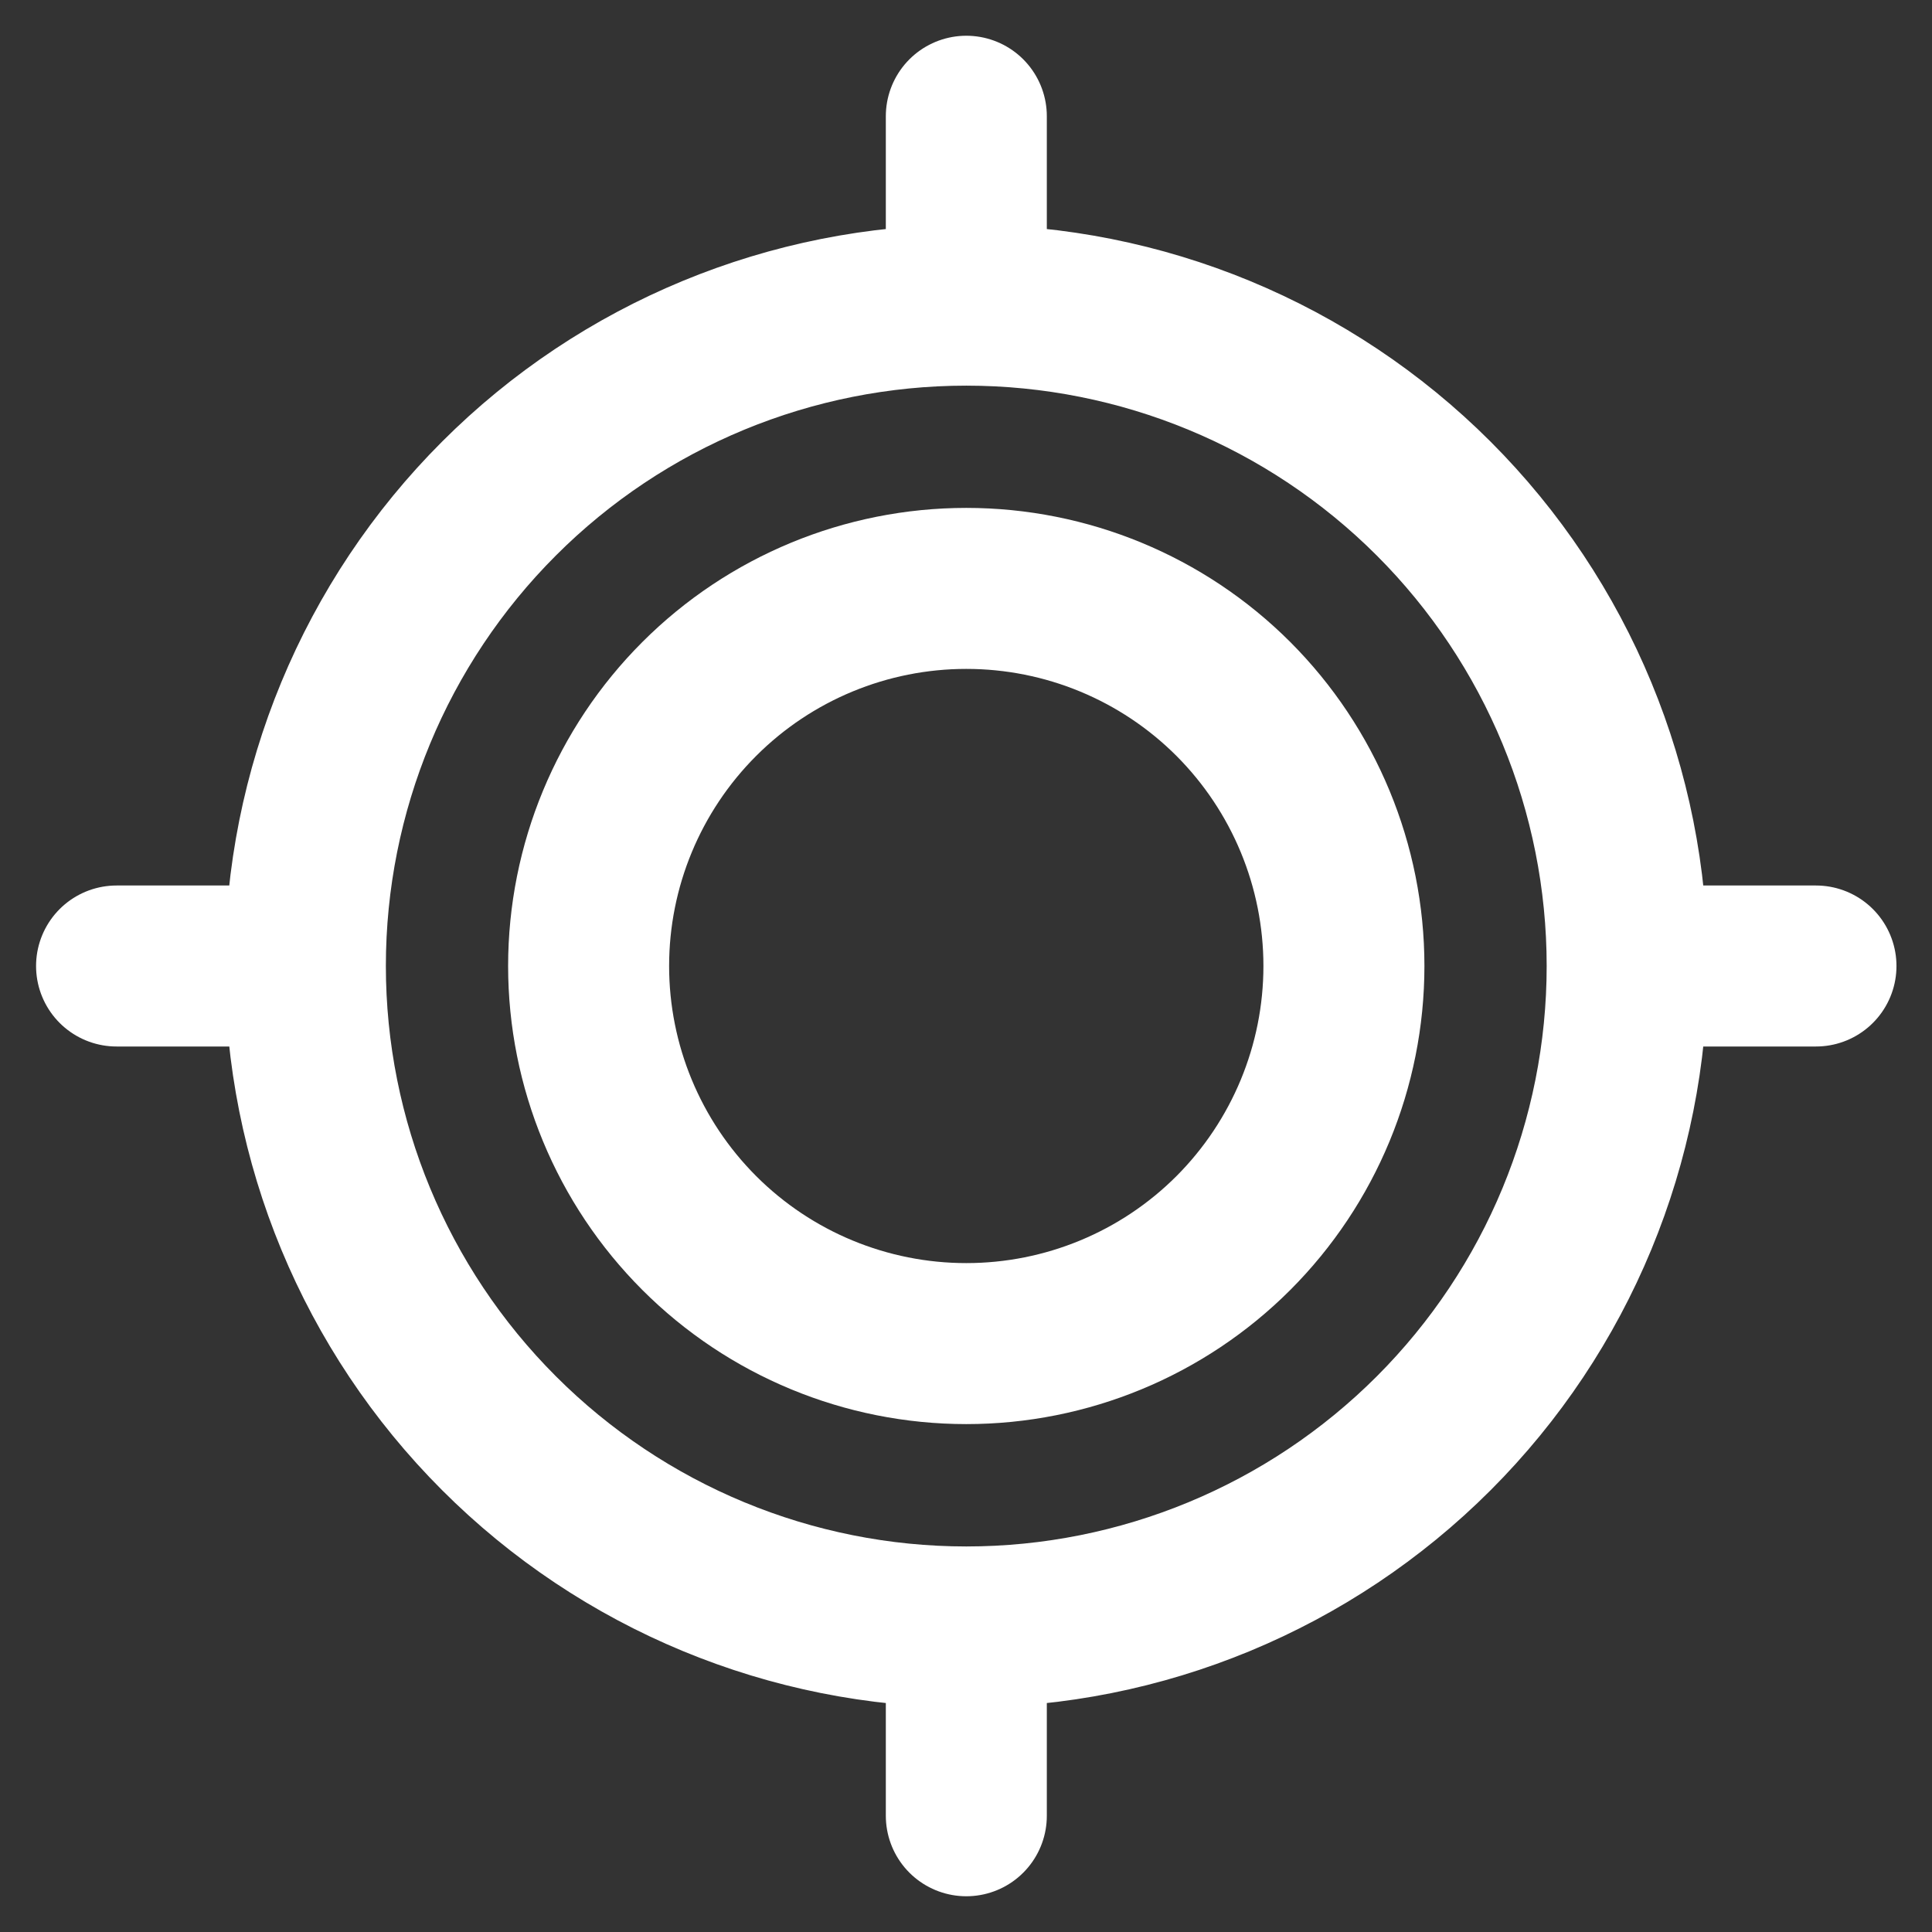 <svg width="18" height="18" viewBox="0 0 18 18" fill="none" xmlns="http://www.w3.org/2000/svg">
<rect x="0" y="0" width="18" height="18" fill="#333333" stroke="none"/>
<path d="M16.919 9H15.16M15.16 9C15.16 10.633 14.512 12.199 13.357 13.354C12.202 14.509 10.636 15.158 9.003 15.158M15.16 9C15.16 7.367 14.512 5.8 13.357 4.645C12.202 3.49 10.636 2.843 9.003 2.843M9.003 1.083V2.843M9.003 2.843C7.37 2.843 5.803 3.49 4.649 4.645C3.494 5.8 2.845 7.366 2.845 8.999C2.845 10.632 3.494 12.198 4.649 13.353C5.803 14.508 7.37 15.158 9.003 15.158M1.086 9H2.845M9.003 16.917V15.158" stroke="white" stroke-width="1.5" stroke-miterlimit="10" stroke-linecap="round"/>
<path d="M9.003 12.518C9.936 12.518 10.831 12.148 11.491 11.488C12.15 10.828 12.521 9.933 12.521 9C12.521 8.067 12.15 7.172 11.491 6.512C10.831 5.852 9.936 5.482 9.003 5.482C8.07 5.482 7.175 5.852 6.515 6.512C5.855 7.172 5.484 8.067 5.484 9C5.484 9.933 5.855 10.828 6.515 11.488C7.175 12.148 8.07 12.518 9.003 12.518Z" stroke="white" stroke-width="1.5" stroke-miterlimit="10" stroke-linecap="round"/>
</svg>
